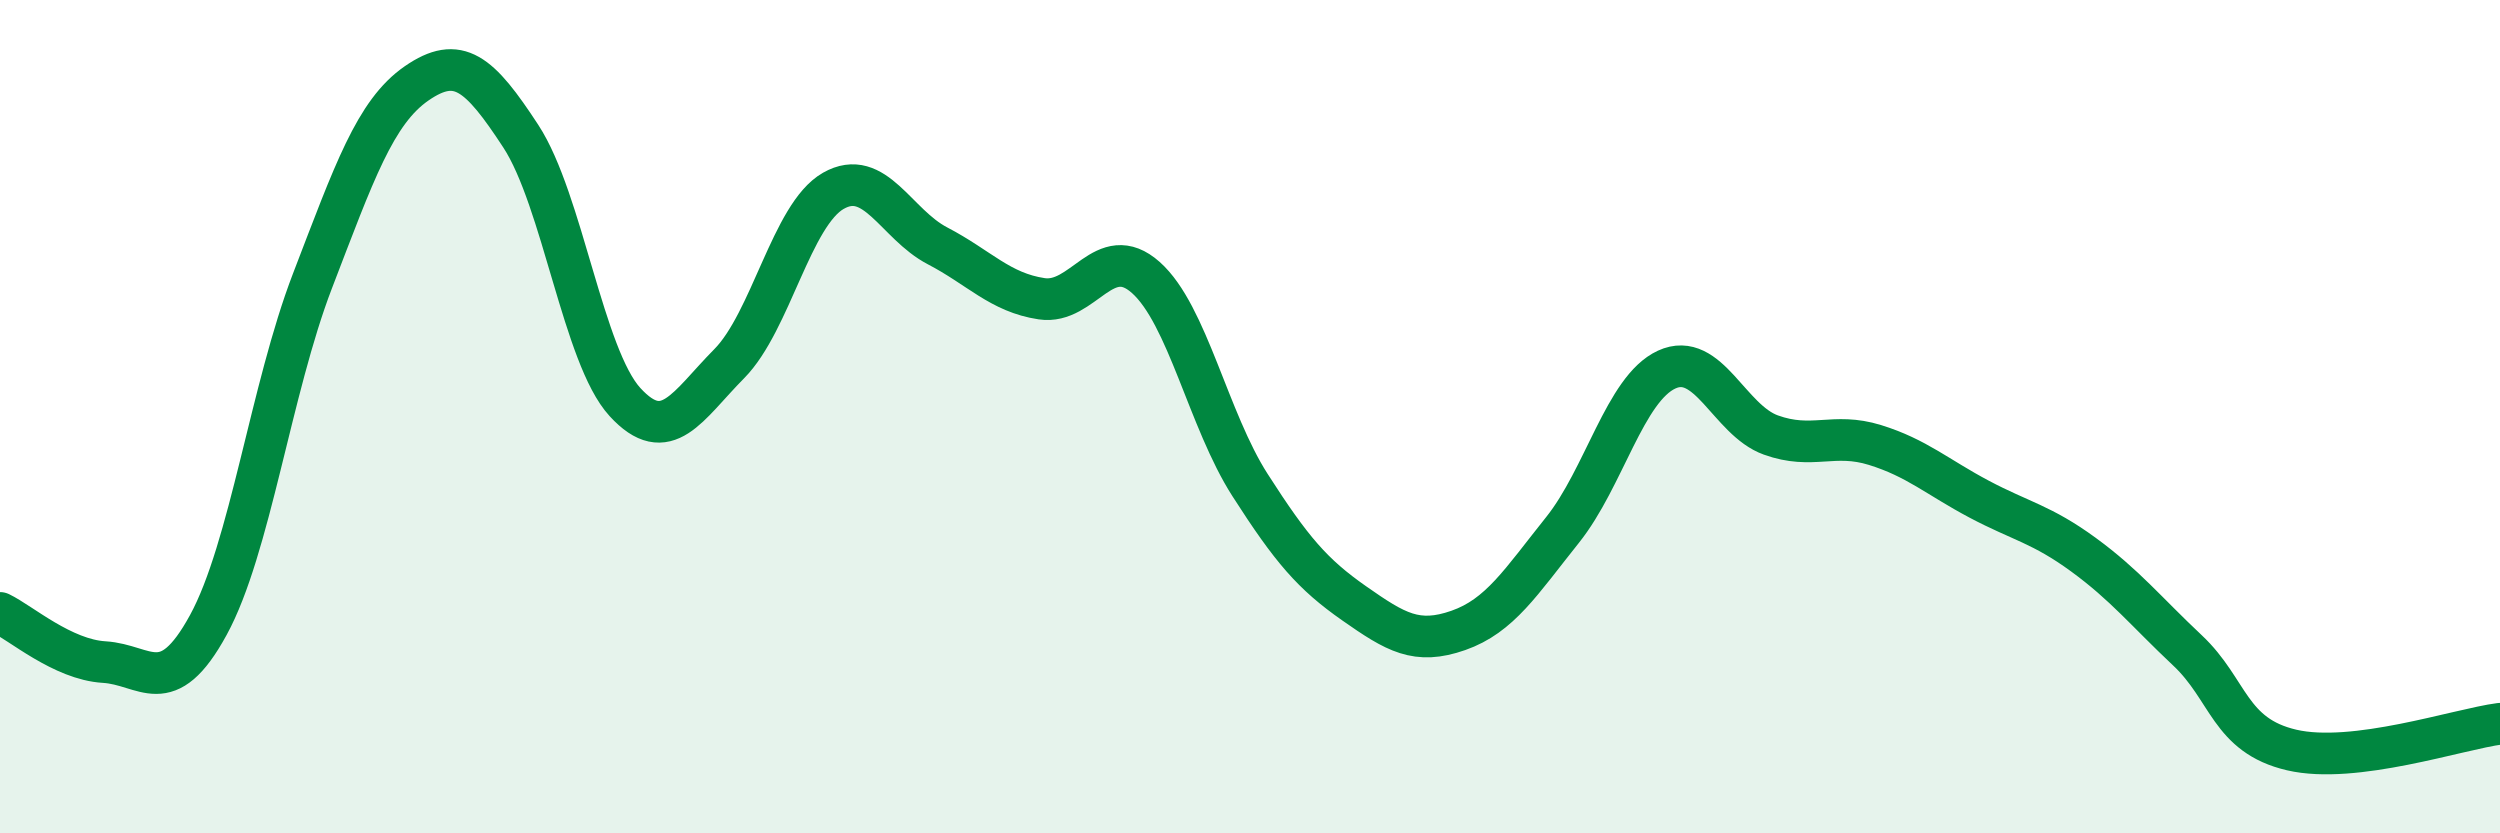 
    <svg width="60" height="20" viewBox="0 0 60 20" xmlns="http://www.w3.org/2000/svg">
      <path
        d="M 0,14.71 C 0.5,14.95 1.5,15.83 2.5,15.89 C 3.5,15.95 4,16.83 5,15 C 6,13.17 6.5,9.34 7.5,6.74 C 8.5,4.14 9,2.69 10,2 C 11,1.31 11.5,1.74 12.5,3.27 C 13.5,4.8 14,8.56 15,9.65 C 16,10.74 16.5,9.74 17.5,8.73 C 18.5,7.72 19,5.15 20,4.58 C 21,4.01 21.5,5.38 22.5,5.9 C 23.5,6.42 24,7.02 25,7.17 C 26,7.32 26.5,5.77 27.5,6.66 C 28.5,7.55 29,10.08 30,11.64 C 31,13.2 31.5,13.78 32.5,14.48 C 33.5,15.18 34,15.48 35,15.13 C 36,14.78 36.5,13.97 37.5,12.72 C 38.5,11.47 39,9.33 40,8.87 C 41,8.41 41.5,10.08 42.5,10.44 C 43.5,10.8 44,10.37 45,10.68 C 46,10.99 46.5,11.45 47.5,11.98 C 48.5,12.51 49,12.58 50,13.31 C 51,14.04 51.5,14.67 52.5,15.61 C 53.5,16.55 53.5,17.65 55,18 C 56.5,18.35 59,17.5 60,17.37L60 20L0 20Z"
        fill="#008740"
        opacity="0.1"
        stroke-linecap="round"
        stroke-linejoin="round"
      />
      <path
        d="M 0,14.71 C 0.5,14.95 1.5,15.83 2.5,15.89 C 3.5,15.95 4,16.83 5,15 C 6,13.17 6.5,9.34 7.5,6.74 C 8.5,4.14 9,2.69 10,2 C 11,1.31 11.5,1.74 12.5,3.27 C 13.5,4.8 14,8.56 15,9.65 C 16,10.74 16.5,9.74 17.5,8.73 C 18.5,7.72 19,5.15 20,4.58 C 21,4.01 21.5,5.38 22.5,5.9 C 23.5,6.42 24,7.02 25,7.17 C 26,7.32 26.5,5.77 27.5,6.66 C 28.5,7.55 29,10.08 30,11.64 C 31,13.2 31.5,13.78 32.5,14.48 C 33.5,15.18 34,15.48 35,15.13 C 36,14.78 36.5,13.97 37.5,12.72 C 38.5,11.47 39,9.33 40,8.87 C 41,8.41 41.5,10.08 42.5,10.44 C 43.5,10.8 44,10.37 45,10.68 C 46,10.99 46.5,11.45 47.5,11.98 C 48.5,12.51 49,12.58 50,13.31 C 51,14.04 51.5,14.67 52.5,15.61 C 53.5,16.55 53.5,17.65 55,18 C 56.5,18.35 59,17.5 60,17.37"
        stroke="#008740"
        stroke-width="1"
        fill="none"
        stroke-linecap="round"
        stroke-linejoin="round"
      />
    </svg>
  